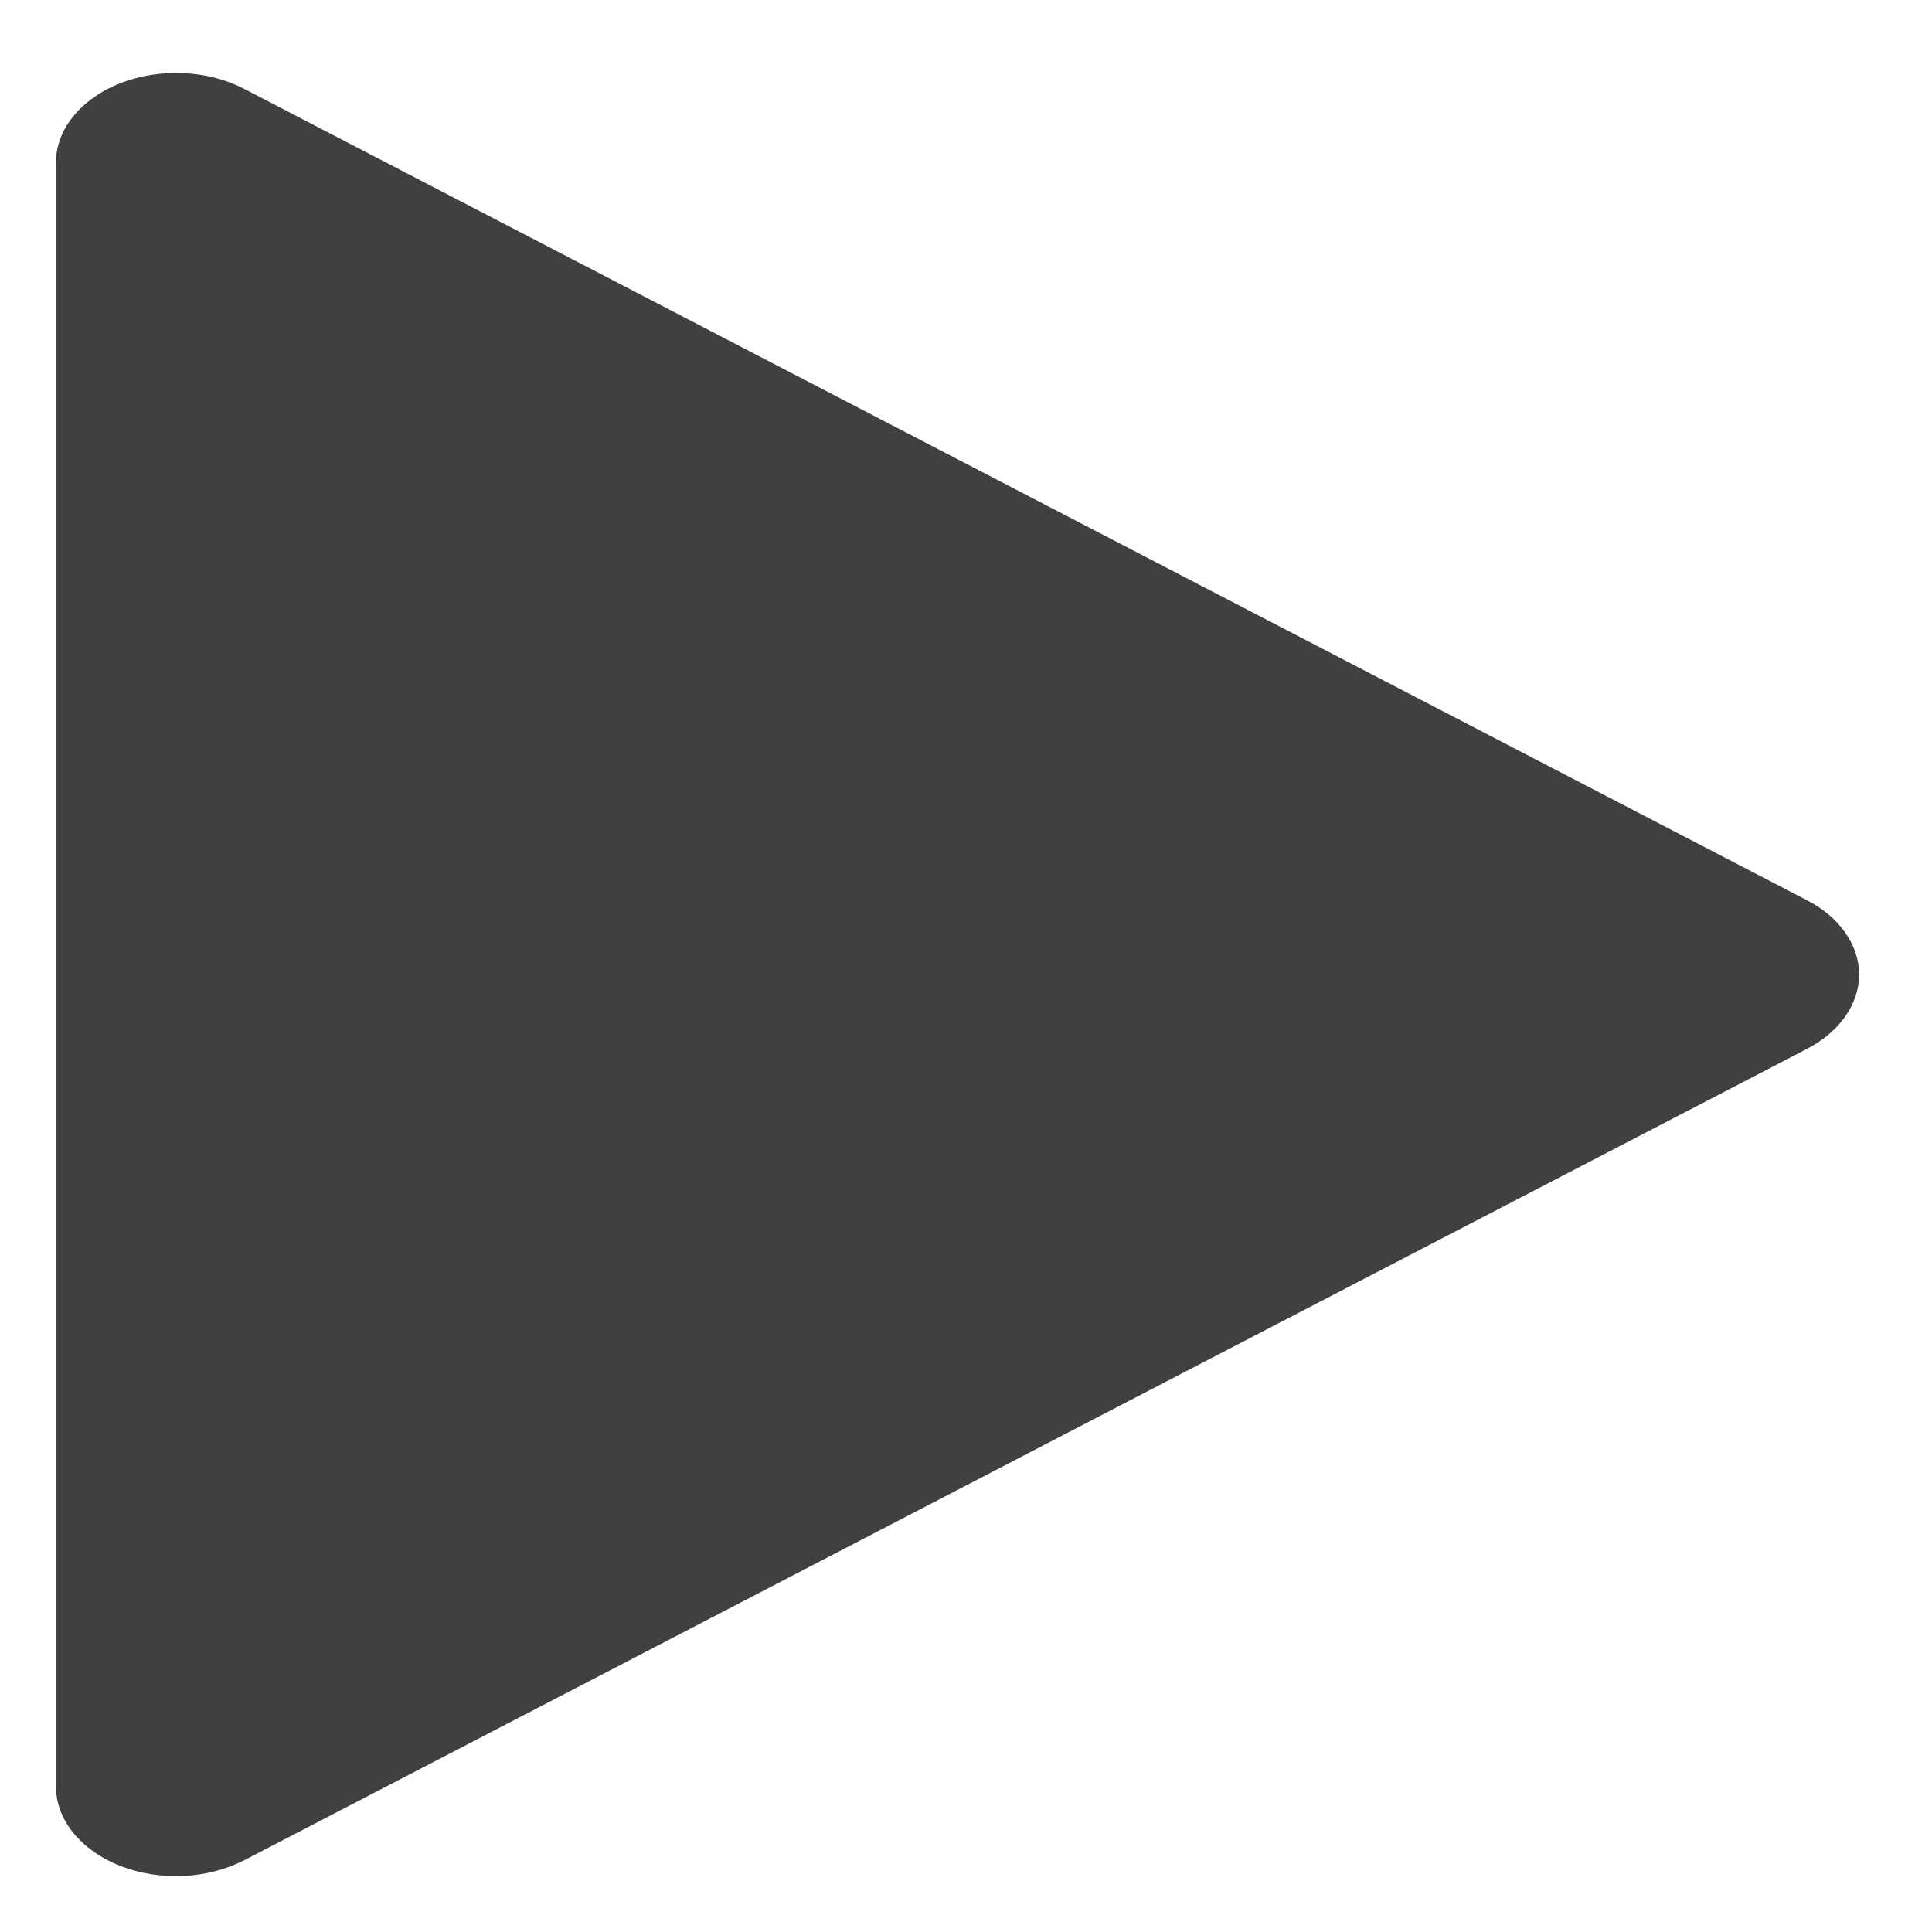 <svg width="15" height="15" viewBox="0 0 15 15" fill="none" xmlns="http://www.w3.org/2000/svg">
<path d="M0.934 14.487C1.085 14.546 1.254 14.573 1.424 14.565C1.594 14.557 1.758 14.514 1.898 14.442L14.032 8.142C14.156 8.077 14.257 7.991 14.327 7.891C14.397 7.791 14.434 7.679 14.434 7.566C14.434 7.453 14.397 7.342 14.327 7.242C14.257 7.141 14.156 7.055 14.032 6.991L1.898 0.691C1.758 0.618 1.594 0.575 1.424 0.568C1.254 0.56 1.085 0.587 0.934 0.646C0.783 0.705 0.657 0.795 0.568 0.904C0.48 1.013 0.434 1.138 0.434 1.266L0.434 13.867C0.434 13.995 0.48 14.12 0.568 14.229C0.657 14.338 0.783 14.428 0.934 14.487Z" fill="#404040"/>
</svg>
